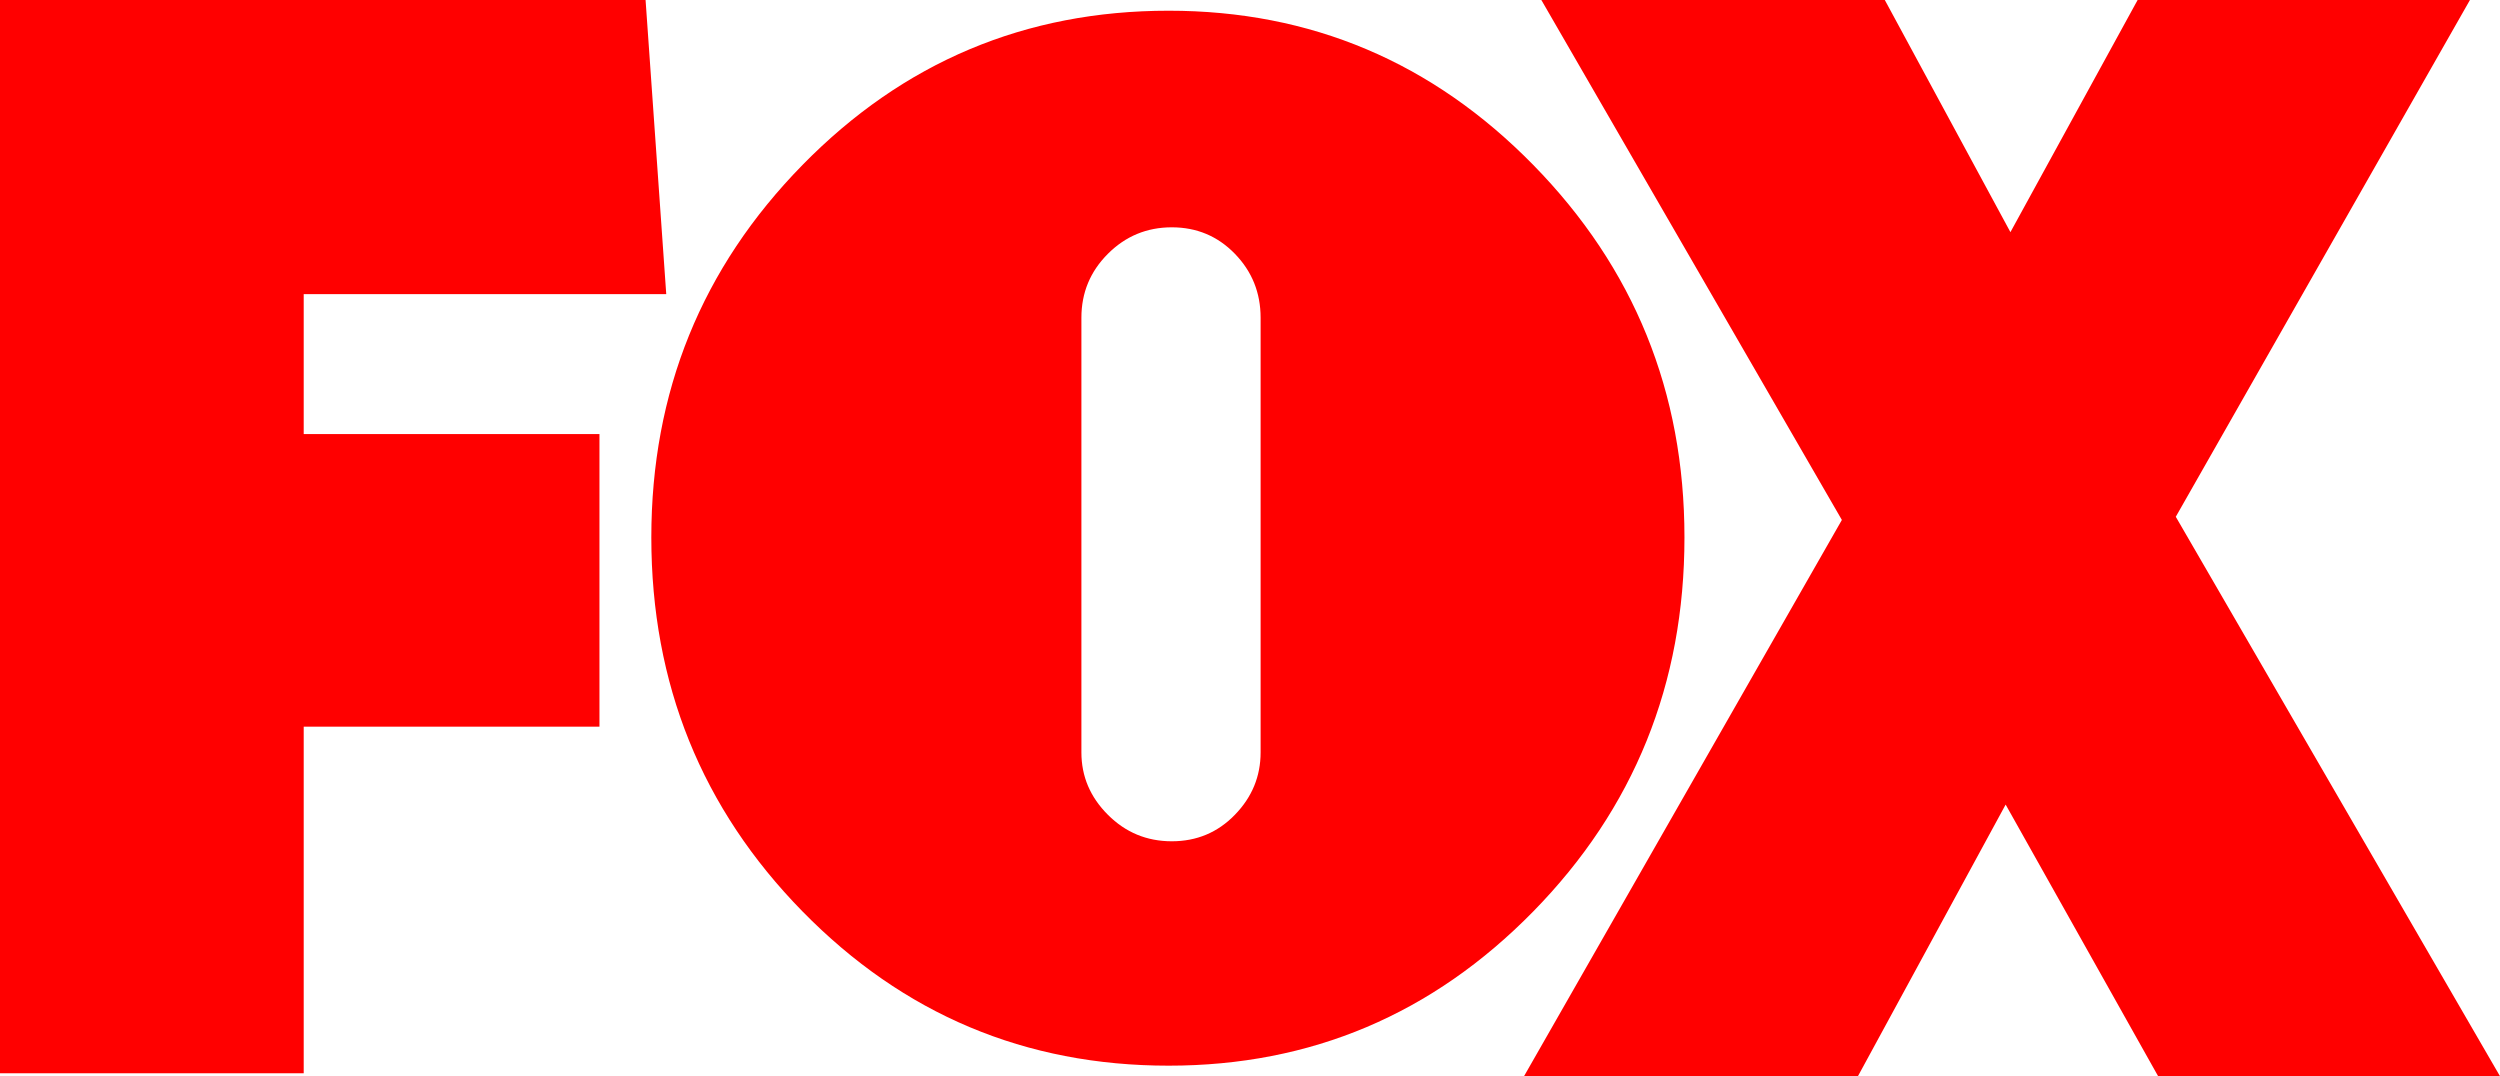 <?xml version="1.0" encoding="UTF-8" standalone="no"?>
<!-- Generator: Adobe Illustrator 16.0.0, SVG Export Plug-In . SVG Version: 6.00 Build 0)  -->

<svg
   xmlns:dc="http://purl.org/dc/elements/1.1/"
   xmlns:cc="http://creativecommons.org/ns#"
   xmlns:rdf="http://www.w3.org/1999/02/22-rdf-syntax-ns#"
   xmlns:svg="http://www.w3.org/2000/svg"
   xmlns="http://www.w3.org/2000/svg"
   xmlns:sodipodi="http://sodipodi.sourceforge.net/DTD/sodipodi-0.dtd"
   xmlns:inkscape="http://www.inkscape.org/namespaces/inkscape"
   version="1.1"
   id="Layer_1"
   x="0px"
   y="0px"
   width="1000"
   height="430.569"
   viewBox="0 0 1000 430.569"
   enable-background="new 0 0 566.929 243.378"
   xml:space="preserve"
   inkscape:version="0.91 r13725"
   sodipodi:docname="Fox Red.svg"><defs
   id="defs15" /><sodipodi:namedview
   pagecolor="#ffffff"
   bordercolor="#666666"
   borderopacity="1"
   objecttolerance="10"
   gridtolerance="10"
   guidetolerance="10"
   inkscape:pageopacity="0"
   inkscape:pageshadow="2"
   inkscape:window-width="1366"
   inkscape:window-height="705"
   id="namedview13"
   showgrid="false"
   inkscape:zoom="0.35355339"
   inkscape:cx="399.53488"
   inkscape:cy="219.4141"
   inkscape:window-x="-8"
   inkscape:window-y="-8"
   inkscape:window-maximized="1"
   inkscape:current-layer="Layer_1" />
<g
   id="g3"
   transform="matrix(1.764,0,0,1.764,0,9.4018555e-5)"
   style="fill:#ff0000;fill-opacity:1">
	<g
   id="g5"
   style="fill:#ff0000;fill-opacity:1">
		<path
   d="m 68.868,66.704 0,31.729 67.064,0 0,66.345 -67.064,0 0,78.6 L 0,243.378 0,0 l 146.388,0 4.688,66.704 z"
   id="path7"
   inkscape:connector-curvature="0"
   style="fill:#ff0000;fill-opacity:1"
   sodipodi:nodetypes="ccccccccccc" />
		<path
   d="m 347.686,37.411 c 22.847,23.321 34.277,51.473 34.277,84.45 0,33.216 -11.431,61.483 -34.277,84.807 -22.851,23.32 -50.411,34.98 -82.682,34.98 -32.508,0 -60.191,-11.66 -83.037,-34.98 -22.852,-23.323 -34.275,-51.591 -34.275,-84.807 0,-32.978 11.423,-61.129 34.275,-84.45 22.846,-23.321 50.529,-34.982 83.037,-34.982 32.27,0 59.831,11.661 82.682,34.982 z m -102.47,133.212 c 0,5.423 1.999,10.132 6.007,14.135 4.002,4.008 8.834,6.008 14.487,6.008 5.654,0 10.424,-2 14.311,-6.008 3.888,-4.003 5.831,-8.712 5.831,-14.135 l 0,-98.584 c 0,-5.653 -1.943,-10.479 -5.831,-14.487 -3.886,-4.002 -8.656,-6.007 -14.311,-6.007 -5.653,0 -10.484,2.005 -14.487,6.007 -4.009,4.008 -6.007,8.834 -6.007,14.487 l 0,98.584 z"
   id="path9"
   inkscape:connector-curvature="0"
   style="fill:#ff0000;fill-opacity:1" />
		<path
   d="m 489.407,244.102 -34.612,-61.658 -33.532,61.658 -75.718,0 L 417.658,117.904 349.511,0 427.393,0 455.878,52.642 484.722,0 l 75.356,0 -66.704,117.182 73.555,126.919 -77.522,0 z"
   id="path11"
   inkscape:connector-curvature="0"
   style="fill:#ff0000;fill-opacity:1" />
	</g>
</g>
</svg>